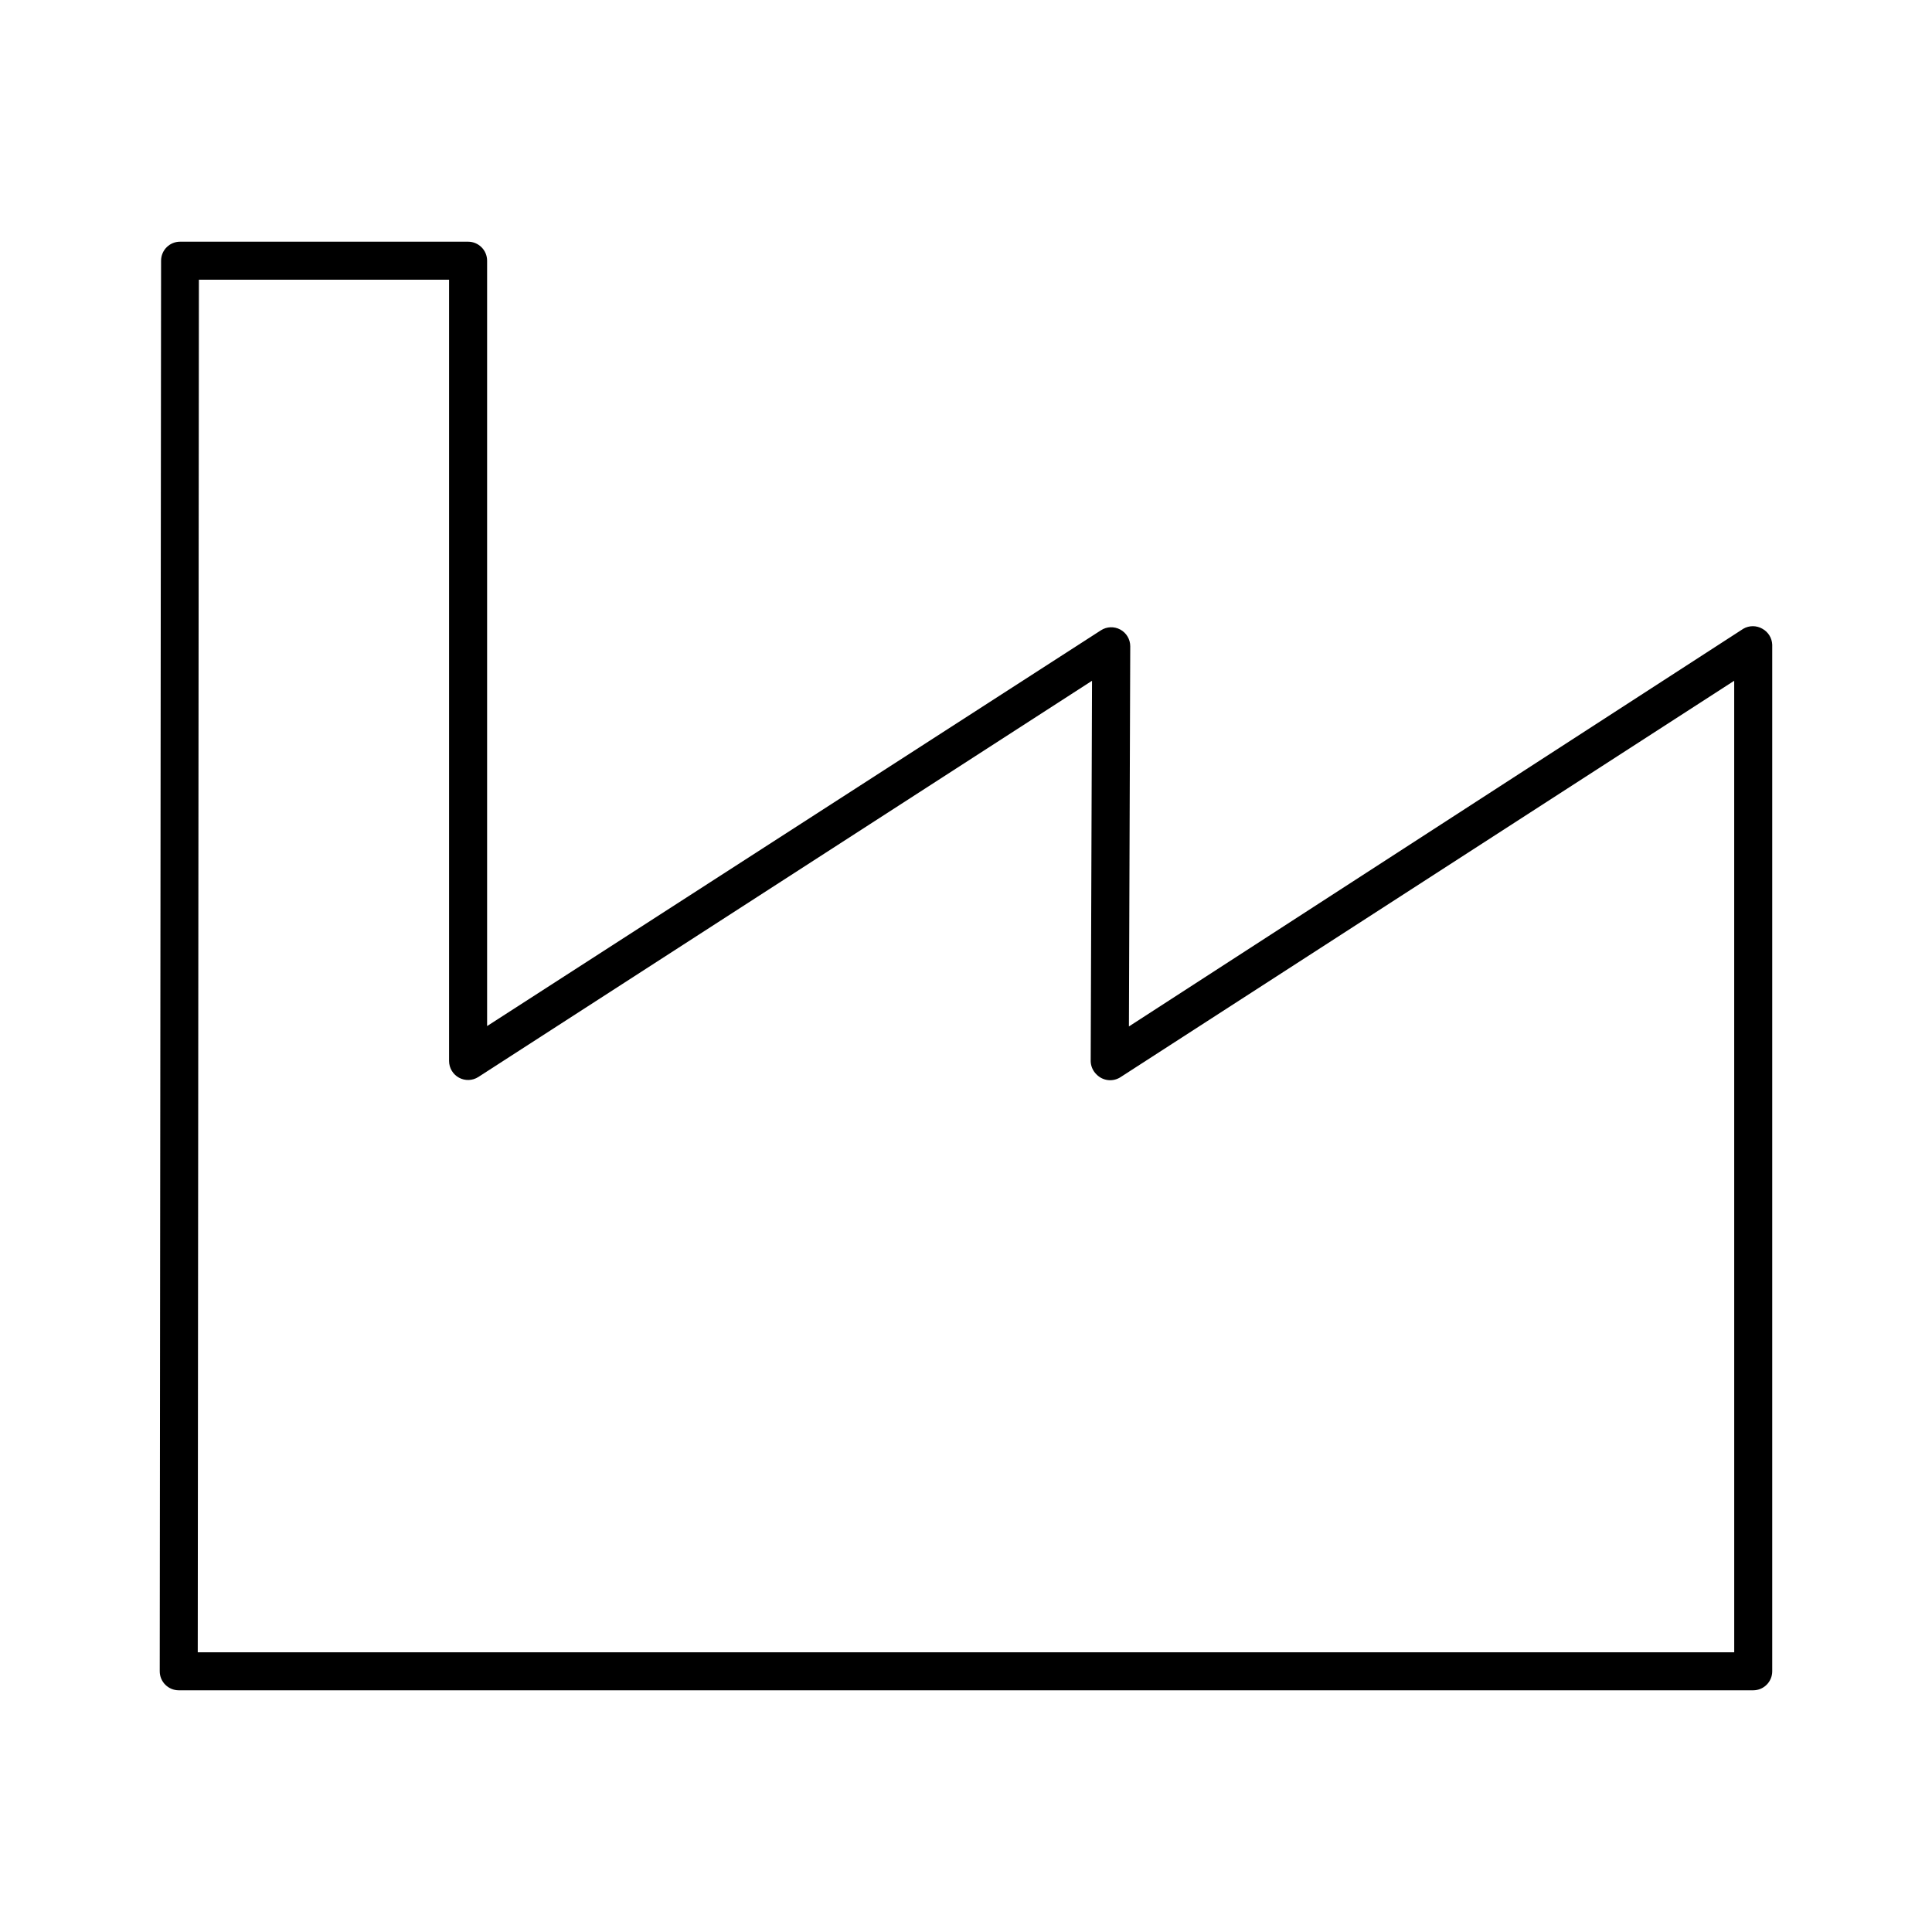 <?xml version="1.0" encoding="UTF-8"?>
<!-- Uploaded to: SVG Repo, www.svgrepo.com, Generator: SVG Repo Mixer Tools -->
<svg fill="#000000" width="800px" height="800px" version="1.1" viewBox="144 144 512 512" xmlns="http://www.w3.org/2000/svg">
 <path d="m611.04 310.62c-1.559-0.898-3.477-0.898-5.035 0l-162.83 105.4 0.352-100.76c-0.004-1.84-1.008-3.531-2.625-4.414-1.617-0.883-3.586-0.812-5.133 0.184l-162.68 104.89v-202.83c0-1.336-0.531-2.617-1.477-3.562-0.945-0.945-2.227-1.477-3.562-1.477h-76.328c-2.781 0-5.035 2.254-5.035 5.039l-0.355 373.82c0 1.336 0.531 2.621 1.477 3.562 0.945 0.945 2.227 1.477 3.562 1.477h417.25c1.336 0 2.617-0.531 3.562-1.477 0.945-0.941 1.477-2.227 1.477-3.562v-272.06 0.004c-0.066-1.773-1.062-3.383-2.621-4.234zm-7.453 271.25h-407.18l0.301-363.75h66.301v207.06c0.004 1.844 1.012 3.535 2.625 4.418 1.617 0.879 3.586 0.809 5.133-0.184l162.63-105-0.352 100.76h-0.004c0.02 1.355 0.582 2.644 1.562 3.578 1.68 1.719 4.336 2.012 6.348 0.707l162.63-105.05z"/>
</svg>